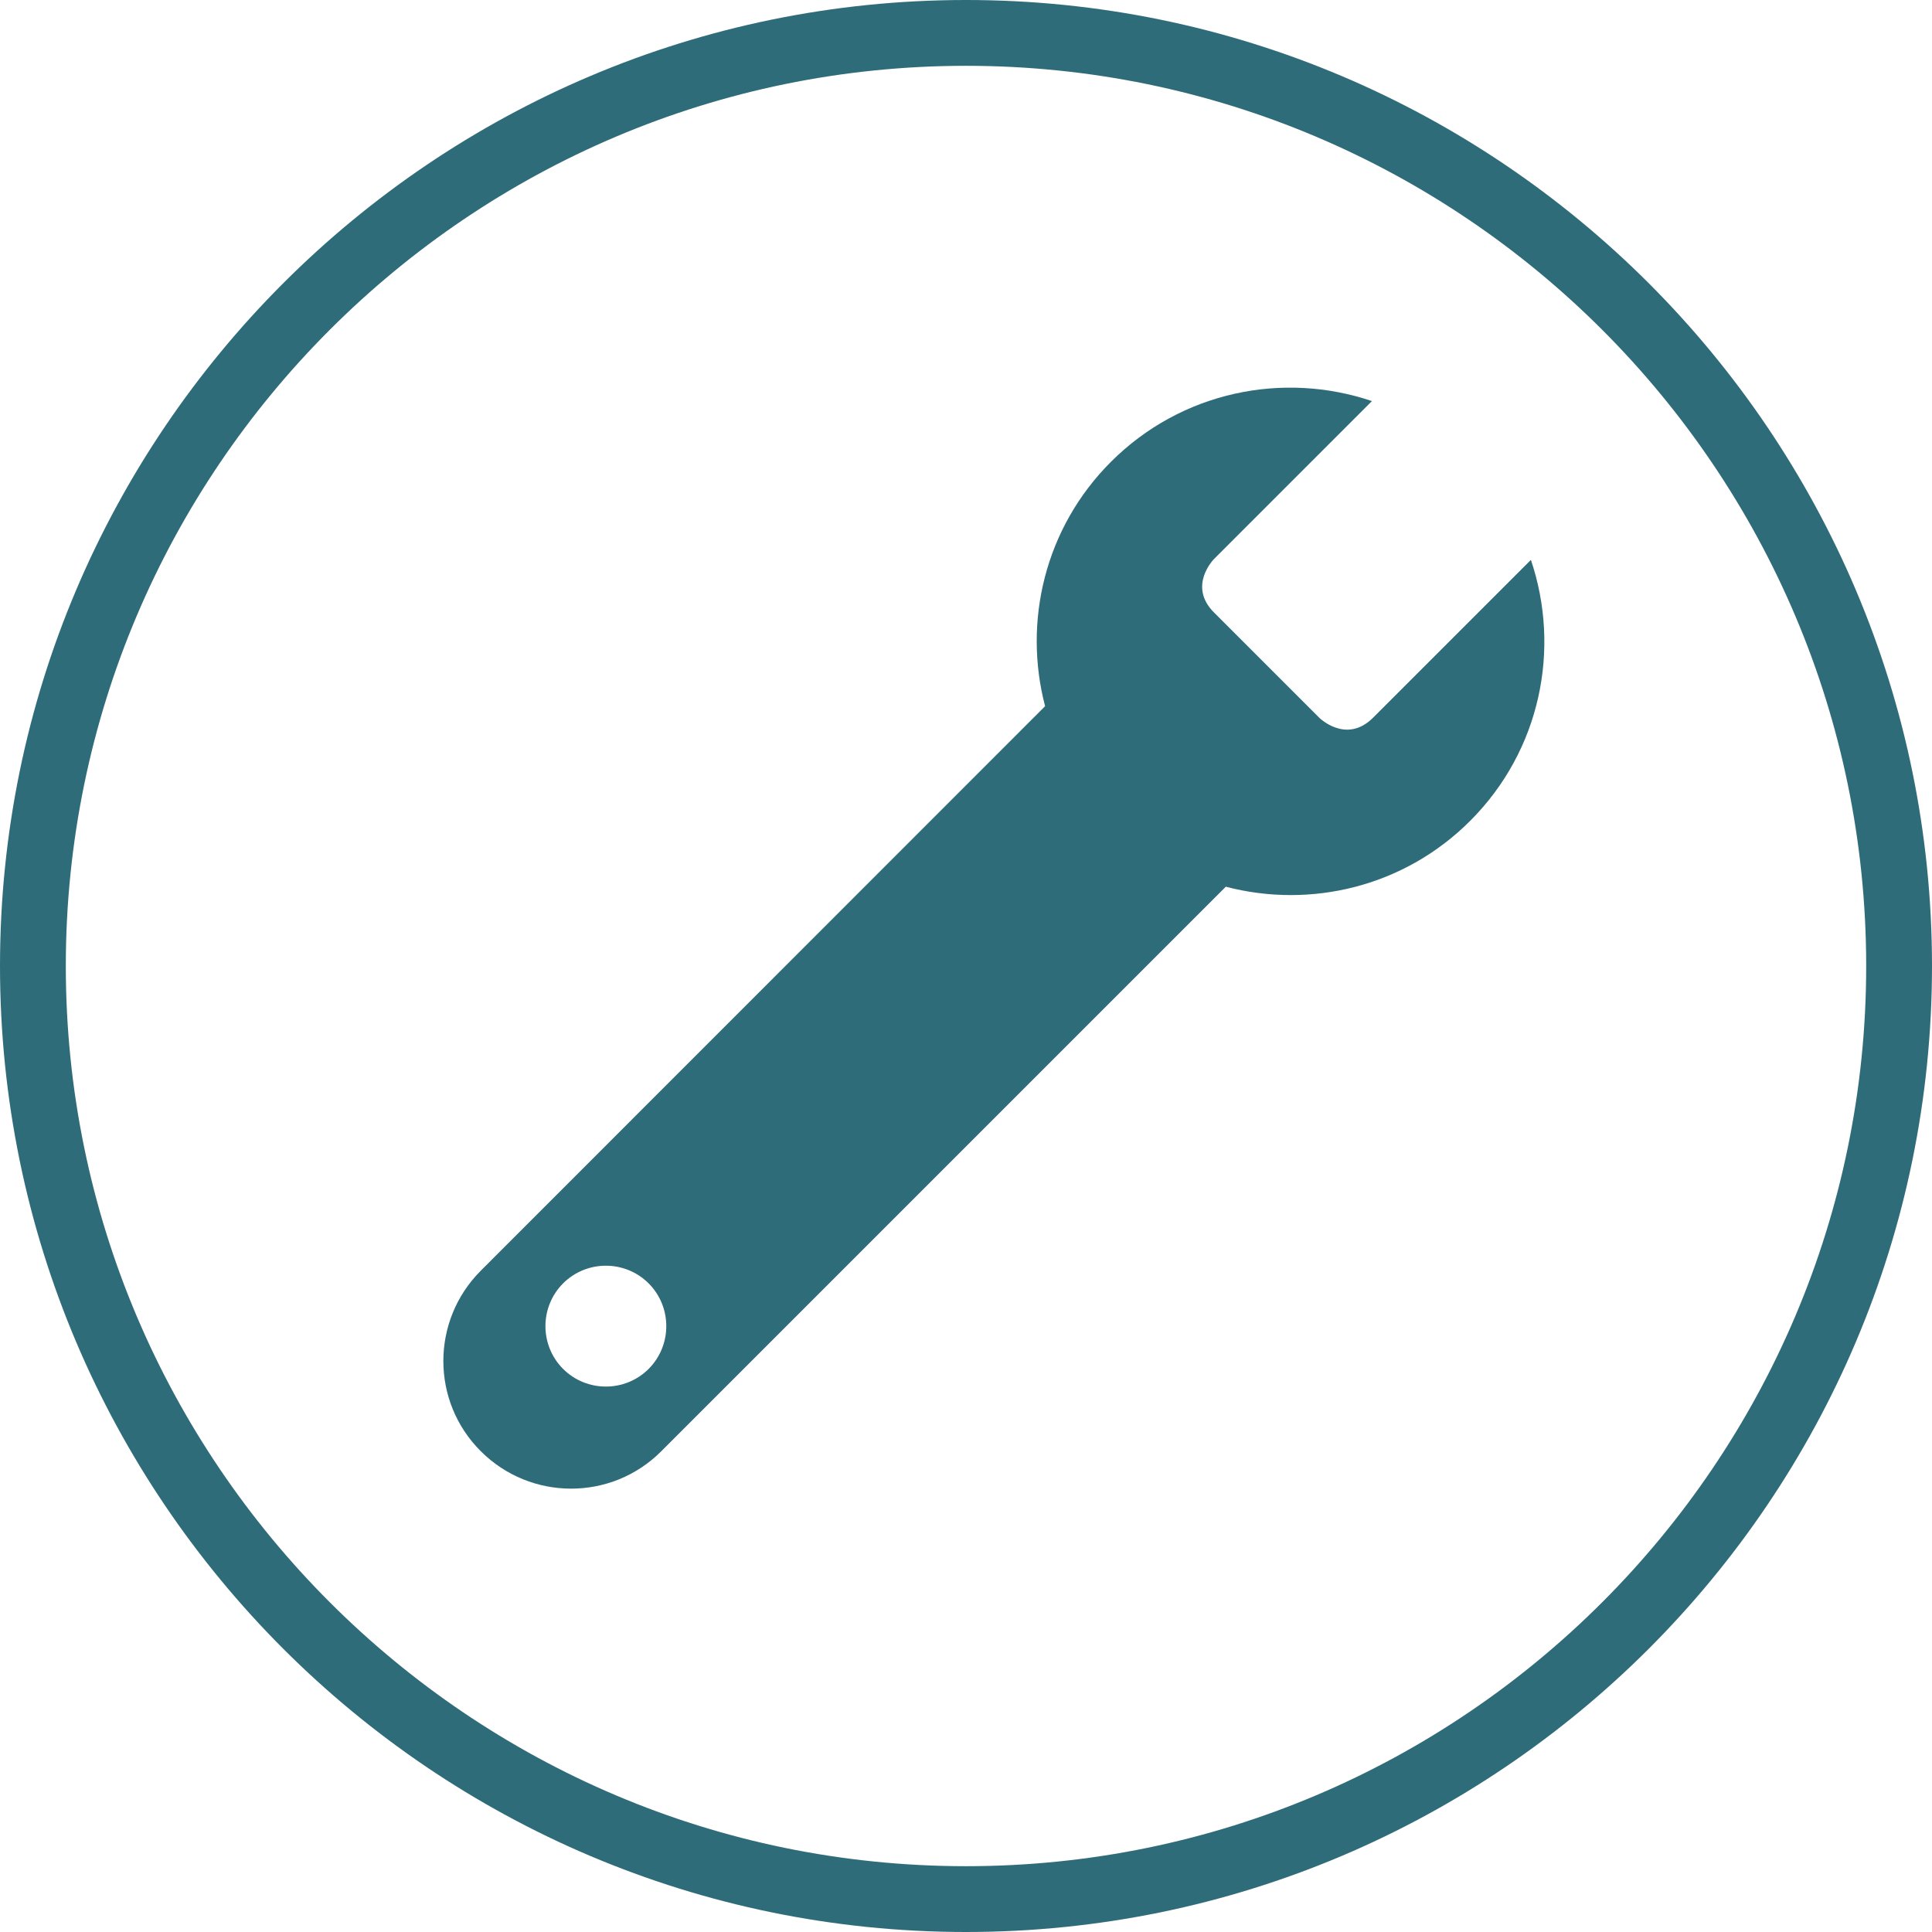 <?xml version="1.0" encoding="utf-8"?>
<!-- Generator: Adobe Illustrator 26.1.0, SVG Export Plug-In . SVG Version: 6.00 Build 0)  -->
<svg version="1.1" xmlns="http://www.w3.org/2000/svg" xmlns:xlink="http://www.w3.org/1999/xlink" x="0px" y="0px"
	 viewBox="0 0 96 96" style="enable-background:new 0 0 96 96;" xml:space="preserve">
<style type="text/css">
	.st0{clip-path:url(#SVGID_00000177485027290216677410000012699012172949137083_);fill:#2F6C7A;}
	.st1{fill:#2F6C7A;}
	.st2{fill:none;stroke:#2F6C7A;stroke-width:4;stroke-miterlimit:10;}
	.st3{clip-path:url(#SVGID_00000079450108628201488420000006986274413101853871_);fill:#2F6C7A;}
	.st4{clip-path:url(#SVGID_00000074404723110913354470000016951725215129972895_);fill:#2F6C7A;}
	.st5{clip-path:url(#SVGID_00000057106409691341106650000010476857006073094305_);fill:#2F6C7A;}
	.st6{clip-path:url(#SVGID_00000052085114693552566950000009306046960861476792_);fill:#2F6C7A;}
	.st7{clip-path:url(#SVGID_00000152946591025288258140000013850300708359499912_);fill:#2F6C7A;}
	.st8{clip-path:url(#SVGID_00000006700632866964913310000004788634539836958613_);fill:#2F6C7A;}
	.st9{clip-path:url(#SVGID_00000090974980223242932980000010155757360794657665_);fill:#FFED00;}
	.st10{clip-path:url(#SVGID_00000090974980223242932980000010155757360794657665_);fill:#2F6C7A;}
	.st11{clip-path:url(#SVGID_00000023242647202177978200000007072748126492965553_);fill:#FFED00;}
	.st12{clip-path:url(#SVGID_00000023242647202177978200000007072748126492965553_);fill:#2F6C7A;}
	.st13{clip-path:url(#SVGID_00000023242647202177978200000007072748126492965553_);fill:none;stroke:#2F6C7A;stroke-width:2.787;}
	.st14{fill:#FFFFFF;}
	.st15{fill:none;stroke:#2F6C7A;stroke-width:2.787;}
</style>
<g id="Ebene_2">
</g>
<g id="Ebene_1">
</g>
<g id="Ebene_3">
	<g>
		<path class="st1" d="M48,96C21.53,96,0,74.47,0,48C0,21.53,21.53,0,48,0s48,21.53,48,48C96,74.47,74.47,96,48,96z M48,3.27
			C23.34,3.27,3.27,23.34,3.27,48c0,24.66,20.06,44.73,44.73,44.73S92.73,72.66,92.73,48C92.73,23.34,72.66,3.27,48,3.27z"/>
		<path class="st1" d="M32.23,68.02c-1.17,1.17-3.08,1.17-4.25,0c-1.17-1.17-1.17-3.08,0-4.25c1.17-1.17,3.08-1.17,4.25,0
			C33.4,64.94,33.4,66.85,32.23,68.02 M60.33,27.77l7.84-7.84c-4.4-1.49-9.46-0.49-12.97,3.02c-3.29,3.29-4.37,7.94-3.27,12.14
			L23.9,63.13l0,0c0,0-0.01,0.01-0.01,0.01c-2.48,2.48-2.48,6.5,0,8.97c2.48,2.48,6.5,2.48,8.97,0c0,0,0.01-0.01,0.01-0.01l0,0
			l28.04-28.04c4.2,1.1,8.85,0.02,12.14-3.27c3.51-3.51,4.51-8.56,3.02-12.97l-7.84,7.84c-1.34,1.34-2.68,0-2.68,0l-5.22-5.22
			C58.99,29.11,60.33,27.77,60.33,27.77"/>
	</g>
</g>
</svg>
